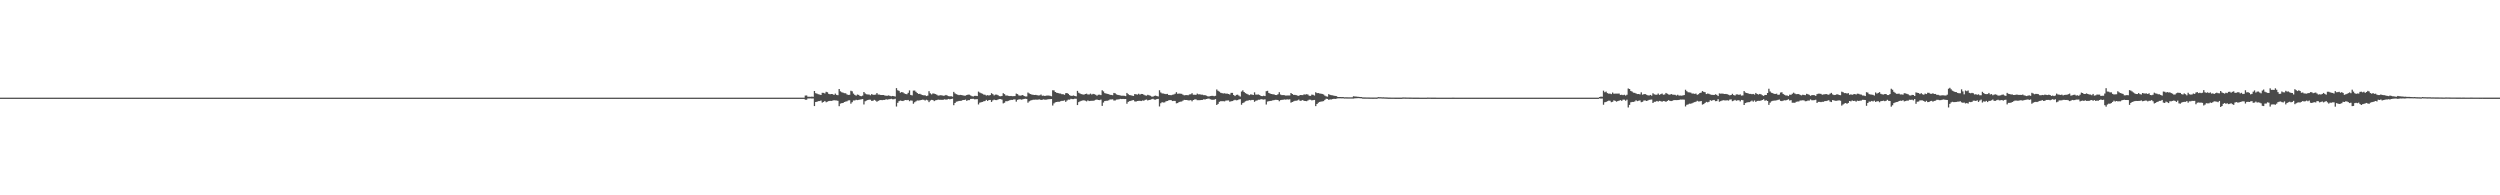 <?xml version="1.0" encoding="UTF-8"?>
<svg xmlns="http://www.w3.org/2000/svg" width="1920" height="150">
  <path d="M0 75.000h1v1.000H0zM1 75.000h1v1.000H1zM2 75.000h1v1.000H2zM3 75.000h1v1.000H3zM4 75.000h1v1.000H4zM5 75.000h1v1.000H5zM6 75.000h1v1.000H6zM7 75.000h1v1.000H7zM8 75.000h1v1.000H8zM9 74.999h1v1.000H9zM10 74.999h1v1.000H10zM11 74.999h1v1.000H11zM12 74.999h1v1.000H12zM13 74.999h1v1.000H13zM14 74.999h1v1.000H14zM15 74.999h1v1.000H15zM16 74.999h1v1.000H16zM17 74.999h1v1.000H17zM18 74.999h1v1.000H18zM19 74.999h1v1.000H19zM20 74.999h1v1.000H20zM21 74.999h1v1.000H21zM22 74.999h1v1.000H22zM23 74.999h1v1.000H23zM24 74.999h1v1.000H24zM25 74.999h1v1.000H25zM26 74.999h1v1.000H26zM27 74.999h1v1.000H27zM28 74.999h1v1.000H28zM29 74.999h1v1.000H29zM30 74.999h1v1.000H30zM31 74.999h1v1.000H31zM32 74.999h1v1.000H32zM33 74.999h1v1.000H33zM34 74.999h1v1.000H34zM35 74.999h1v1.000H35zM36 74.999h1v1.000H36zM37 74.999h1v1.000H37zM38 74.999h1v1.000H38zM39 74.999h1v1.000H39zM40 74.999h1v1.000H40zM41 74.999h1v1.000H41zM42 74.999h1v1.000H42zM43 74.999h1v1.000H43zM44 74.999h1v1.000H44zM45 74.999h1v1.000H45zM46 74.999h1v1.000H46zM47 74.999h1v1.000H47zM48 74.999h1v1.000H48zM49 74.999h1v1.000H49zM50 74.999h1v1.000H50zM51 74.999h1v1.000H51zM52 74.999h1v1.000H52zM53 74.998h1v1.000H53zM54 74.999h1v1.000H54zM55 74.999h1v1.000H55zM56 74.999h1v1.000H56zM57 74.999h1v1.000H57zM58 74.999h1v1.000H58zM59 74.999h1v1.000H59zM60 74.999h1v1.000H60zM61 74.999h1v1.000H61zM62 74.999h1v1.000H62zM63 74.999h1v1.000H63zM64 74.999h1v1.000H64zM65 74.999h1v1.000H65zM66 74.998h1v1.000H66zM67 74.999h1v1.000H67zM68 74.999h1v1.000H68zM69 74.999h1v1.000H69zM70 74.999h1v1.000H70zM71 74.999h1v1.000H71zM72 74.998h1v1.000H72zM73 74.999h1v1.000H73zM74 74.999h1v1.000H74zM75 74.999h1v1.000H75zM76 74.999h1v1.000H76zM77 74.999h1v1.000H77zM78 74.999h1v1.000H78zM79 74.999h1v1.000H79zM80 74.999h1v1.000H80zM81 74.999h1v1.000H81zM82 74.999h1v1.000H82zM83 74.999h1v1.000H83zM84 74.999h1v1.000H84zM85 74.999h1v1.000H85zM86 74.999h1v1.000H86zM87 74.999h1v1.000H87zM88 74.999h1v1.000H88zM89 74.999h1v1.000H89zM90 74.999h1v1.000H90zM91 74.999h1v1.000H91zM92 74.999h1v1.000H92zM93 74.999h1v1.000H93zM94 74.999h1v1.000H94zM95 74.999h1v1.000H95zM96 74.999h1v1.000H96zM97 74.999h1v1.000H97zM98 74.999h1v1.000H98zM99 74.999h1v1.000H99zM100 74.999h1v1.000H100zM101 74.999h1v1.000H101zM102 74.999h1v1.000H102zM103 74.999h1v1.000H103zM104 74.999h1v1.000H104zM105 74.999h1v1.000H105zM106 74.999h1v1.000H106zM107 74.999h1v1.000H107zM108 74.999h1v1.000H108zM109 74.999h1v1.000H109zM110 74.999h1v1.000H110zM111 74.999h1v1.000H111zM112 74.999h1v1.000H112zM113 74.998h1v1.000H113zM114 74.999h1v1.000H114zM115 74.999h1v1.000H115zM116 74.999h1v1.000H116zM117 74.999h1v1.000H117zM118 74.999h1v1.000H118zM119 74.999h1v1.000H119zM120 74.999h1v1.000H120zM121 74.999h1v1.000H121zM122 74.999h1v1.000H122zM123 74.999h1v1.000H123zM124 74.999h1v1.000H124zM125 74.999h1v1.000H125zM126 74.999h1v1.000H126zM127 74.999h1v1.000H127zM128 74.999h1v1.000H128zM129 74.999h1v1.000H129zM130 74.999h1v1.000H130zM131 74.999h1v1.000H131zM132 74.999h1v1.000H132zM133 74.999h1v1.000H133zM134 74.999h1v1.000H134zM135 74.999h1v1.000H135zM136 74.999h1v1.000H136zM137 74.999h1v1.000H137zM138 74.999h1v1.000H138zM139 74.999h1v1.000H139zM140 74.999h1v1.000H140zM141 74.999h1v1.000H141zM142 74.999h1v1.000H142zM143 74.999h1v1.000H143zM144 74.999h1v1.000H144zM145 74.999h1v1.000H145zM146 74.999h1v1.000H146zM147 74.999h1v1.000H147zM148 74.999h1v1.000H148zM149 74.999h1v1.000H149zM150 74.999h1v1.000H150zM151 74.999h1v1.000H151zM152 74.999h1v1.000H152zM153 74.999h1v1.000H153zM154 74.999h1v1.000H154zM155 74.999h1v1.000H155zM156 74.999h1v1.000H156zM157 74.999h1v1.000H157zM158 74.999h1v1.000H158zM159 74.999h1v1.000H159zM160 74.999h1v1.000H160zM161 74.999h1v1.000H161zM162 74.999h1v1.000H162zM163 74.999h1v1.000H163zM164 74.999h1v1.000H164zM165 74.999h1v1.000H165zM166 74.999h1v1.000H166zM167 74.999h1v1.000H167zM168 74.999h1v1.000H168zM169 74.999h1v1.000H169zM170 74.999h1v1.000H170zM171 74.999h1v1.000H171zM172 74.999h1v1.000H172zM173 74.999h1v1.000H173zM174 74.999h1v1.000H174zM175 74.999h1v1.000H175zM176 74.999h1v1.000H176zM177 74.999h1v1.000H177zM178 74.999h1v1.000H178zM179 74.999h1v1.000H179zM180 74.999h1v1.000H180zM181 74.999h1v1.000H181zM182 74.999h1v1.000H182zM183 74.999h1v1.000H183zM184 74.999h1v1.000H184zM185 74.999h1v1.000H185zM186 74.999h1v1.000H186zM187 74.999h1v1.000H187zM188 74.999h1v1.000H188zM189 74.999h1v1.000H189zM190 74.999h1v1.000H190zM191 74.999h1v1.000H191zM192 74.999h1v1.000H192zM193 74.999h1v1.000H193zM194 74.999h1v1.000H194zM195 74.999h1v1.000H195zM196 74.999h1v1.000H196zM197 74.999h1v1.000H197zM198 74.999h1v1.000H198zM199 74.999h1v1.000H199zM200 74.999h1v1.000H200zM201 74.999h1v1.000H201zM202 74.999h1v1.000H202zM203 74.999h1v1.000H203zM204 74.998h1v1.000H204zM205 74.999h1v1.000H205zM206 74.999h1v1.000H206zM207 74.999h1v1.000H207zM208 74.999h1v1.000H208zM209 74.999h1v1.000H209zM210 74.999h1v1.000H210zM211 74.999h1v1.000H211zM212 74.999h1v1.000H212zM213 74.999h1v1.000H213zM214 74.999h1v1.000H214zM215 74.999h1v1.000H215zM216 74.999h1v1.000H216zM217 74.999h1v1.000H217zM218 74.999h1v1.000H218zM219 74.999h1v1.000H219zM220 74.999h1v1.000H220zM221 74.999h1v1.000H221zM222 74.999h1v1.000H222zM223 74.999h1v1.000H223zM224 74.999h1v1.000H224zM225 74.999h1v1.000H225zM226 74.999h1v1.000H226zM227 74.999h1v1.000H227zM228 74.999h1v1.000H228zM229 74.999h1v1.000H229zM230 74.999h1v1.000H230zM231 74.999h1v1.000H231zM232 74.999h1v1.000H232zM233 74.999h1v1.000H233zM234 74.999h1v1.000H234zM235 74.999h1v1.000H235zM236 74.999h1v1.000H236zM237 74.999h1v1.000H237zM238 74.999h1v1.000H238zM239 74.999h1v1.000H239zM240 74.999h1v1.000H240zM241 74.999h1v1.000H241zM242 74.998h1v1.000H242zM243 74.999h1v1.000H243zM244 74.999h1v1.000H244zM245 74.999h1v1.000H245zM246 74.999h1v1.000H246zM247 74.999h1v1.000H247zM248 74.999h1v1.000H248zM249 74.999h1v1.000H249zM250 74.999h1v1.000H250zM251 74.999h1v1.000H251zM252 74.999h1v1.000H252zM253 74.999h1v1.000H253zM254 74.999h1v1.000H254zM255 74.999h1v1.000H255zM256 74.999h1v1.000H256zM257 74.999h1v1.000H257zM258 74.999h1v1.000H258zM259 74.998h1v1.000H259zM260 74.999h1v1.000H260zM261 74.999h1v1.000H261zM262 74.999h1v1.000H262zM263 74.999h1v1.000H263zM264 74.999h1v1.000H264zM265 74.999h1v1.000H265zM266 74.999h1v1.000H266zM267 74.999h1v1.000H267zM268 74.999h1v1.000H268zM269 74.999h1v1.000H269zM270 74.999h1v1.000H270zM271 74.998h1v1.000H271zM272 74.998h1v1.000H272zM273 74.999h1v1.000H273zM274 74.999h1v1.000H274zM275 74.999h1v1.000H275zM276 74.999h1v1.000H276zM277 74.999h1v1.000H277zM278 74.999h1v1.000H278zM279 74.999h1v1.000H279zM280 74.999h1v1.000H280zM281 74.999h1v1.000H281zM282 74.999h1v1.000H282zM283 74.999h1v1.000H283zM284 74.999h1v1.000H284zM285 74.999h1v1.000H285zM286 74.999h1v1.000H286zM287 74.999h1v1.000H287zM288 74.999h1v1.000H288zM289 74.999h1v1.000H289zM290 74.999h1v1.000H290zM291 74.999h1v1.000H291zM292 74.999h1v1.000H292zM293 74.999h1v1.000H293zM294 74.999h1v1.000H294zM295 74.999h1v1.000H295zM296 74.999h1v1.000H296zM297 74.999h1v1.000H297zM298 74.998h1v1.000H298zM299 74.999h1v1.000H299zM300 74.999h1v1.000H300zM301 74.999h1v1.000H301zM302 74.999h1v1.000H302zM303 74.999h1v1.000H303zM304 74.999h1v1.000H304zM305 74.999h1v1.000H305zM306 74.999h1v1.000H306zM307 74.999h1v1.000H307zM308 74.999h1v1.000H308zM309 74.999h1v1.000H309zM310 74.999h1v1.000H310zM311 74.999h1v1.000H311zM312 74.999h1v1.000H312zM313 74.999h1v1.000H313zM314 74.999h1v1.000H314zM315 74.999h1v1.000H315zM316 74.999h1v1.000H316zM317 74.999h1v1.000H317zM318 74.999h1v1.000H318zM319 74.999h1v1.000H319zM320 74.999h1v1.000H320zM321 74.999h1v1.000H321zM322 74.999h1v1.000H322zM323 74.999h1v1.000H323zM324 74.999h1v1.000H324zM325 74.999h1v1.000H325zM326 74.999h1v1.000H326zM327 74.999h1v1.000H327zM328 74.999h1v1.000H328zM329 74.999h1v1.000H329zM330 74.999h1v1.000H330zM331 74.999h1v1.000H331zM332 74.999h1v1.000H332zM333 74.999h1v1.000H333zM334 74.999h1v1.000H334zM335 74.999h1v1.000H335zM336 74.999h1v1.000H336zM337 74.999h1v1.000H337zM338 74.999h1v1.000H338zM339 74.999h1v1.000H339zM340 74.999h1v1.000H340zM341 74.999h1v1.000H341zM342 74.999h1v1.000H342zM343 74.999h1v1.000H343zM344 74.999h1v1.000H344zM345 74.999h1v1.000H345zM346 74.999h1v1.000H346zM347 74.999h1v1.000H347zM348 74.999h1v1.000H348zM349 74.999h1v1.000H349zM350 74.999h1v1.000H350zM351 74.999h1v1.000H351zM352 74.999h1v1.000H352zM353 74.999h1v1.000H353zM354 74.999h1v1.000H354zM355 74.999h1v1.000H355zM356 74.999h1v1.000H356zM357 74.999h1v1.000H357zM358 74.999h1v1.000H358zM359 74.999h1v1.000H359zM360 74.999h1v1.000H360zM361 74.999h1v1.000H361zM362 74.999h1v1.000H362zM363 74.999h1v1.000H363zM364 74.999h1v1.000H364zM365 74.999h1v1.000H365zM366 74.999h1v1.000H366zM367 74.999h1v1.000H367zM368 74.999h1v1.000H368zM369 74.999h1v1.000H369zM370 74.999h1v1.000H370zM371 74.999h1v1.000H371zM372 74.999h1v1.000H372zM373 74.999h1v1.000H373zM374 74.999h1v1.000H374zM375 74.999h1v1.000H375zM376 74.998h1v1.000H376zM377 74.999h1v1.000H377zM378 74.999h1v1.000H378zM379 74.998h1v1.000H379zM380 74.999h1v1.000H380zM381 74.999h1v1.000H381zM382 74.999h1v1.000H382zM383 74.999h1v1.000H383zM384 74.999h1v1.000H384zM385 74.999h1v1.000H385zM386 74.999h1v1.000H386zM387 74.999h1v1.000H387zM388 74.999h1v1.000H388zM389 74.999h1v1.000H389zM390 74.999h1v1.000H390zM391 74.999h1v1.000H391zM392 74.999h1v1.000H392zM393 74.999h1v1.000H393zM394 74.999h1v1.000H394zM395 74.999h1v1.000H395zM396 74.999h1v1.000H396zM397 74.999h1v1.000H397zM398 74.999h1v1.000H398zM399 74.999h1v1.000H399zM400 74.999h1v1.000H400zM401 74.999h1v1.000H401zM402 74.999h1v1.000H402zM403 74.999h1v1.000H403zM404 74.999h1v1.000H404zM405 74.999h1v1.000H405zM406 74.999h1v1.000H406zM407 74.999h1v1.000H407zM408 74.999h1v1.000H408zM409 74.999h1v1.000H409zM410 74.999h1v1.000H410zM411 74.999h1v1.000H411zM412 74.999h1v1.000H412zM413 74.999h1v1.000H413zM414 74.999h1v1.000H414zM415 74.999h1v1.000H415zM416 74.999h1v1.000H416zM417 74.999h1v1.000H417zM418 74.999h1v1.000H418zM419 74.999h1v1.000H419zM420 74.999h1v1.000H420zM421 74.999h1v1.000H421zM422 74.999h1v1.000H422zM423 74.999h1v1.000H423zM424 74.999h1v1.000H424zM425 74.999h1v1.000H425zM426 74.999h1v1.000H426zM427 74.999h1v1.000H427zM428 74.999h1v1.000H428zM429 74.998h1v1.000H429zM430 74.999h1v1.000H430zM431 74.999h1v1.000H431zM432 74.999h1v1.000H432zM433 74.999h1v1.000H433zM434 74.999h1v1.000H434zM435 74.999h1v1.000H435zM436 74.999h1v1.000H436zM437 74.999h1v1.000H437zM438 74.999h1v1.000H438zM439 74.999h1v1.000H439zM440 74.999h1v1.000H440zM441 74.999h1v1.000H441zM442 74.999h1v1.000H442zM443 74.999h1v1.000H443zM444 74.999h1v1.000H444zM445 74.999h1v1.000H445zM446 74.999h1v1.000H446zM447 74.999h1v1.000H447zM448 74.999h1v1.000H448zM449 74.999h1v1.000H449zM450 74.999h1v1.000H450zM451 74.999h1v1.000H451zM452 74.999h1v1.000H452zM453 74.999h1v1.000H453zM454 74.999h1v1.000H454zM455 74.999h1v1.000H455zM456 74.999h1v1.000H456zM457 74.999h1v1.000H457zM458 74.999h1v1.000H458zM459 74.999h1v1.000H459zM460 74.999h1v1.000H460zM461 74.999h1v1.000H461zM462 74.999h1v1.000H462zM463 74.999h1v1.000H463zM464 74.999h1v1.000H464zM465 74.999h1v1.000H465zM466 74.999h1v1.000H466zM467 74.999h1v1.000H467zM468 74.999h1v1.000H468zM469 74.999h1v1.000H469zM470 74.999h1v1.000H470zM471 74.999h1v1.000H471zM472 74.999h1v1.000H472zM473 74.999h1v1.000H473zM474 74.999h1v1.000H474zM475 74.999h1v1.000H475zM476 74.999h1v1.000H476zM477 74.999h1v1.000H477zM478 74.999h1v1.000H478zM479 74.999h1v1.000H479zM480 74.999h1v1.000H480zM481 74.999h1v1.000H481zM482 74.999h1v1.000H482zM483 74.999h1v1.000H483zM484 74.998h1v1.000H484zM485 74.999h1v1.000H485zM486 74.999h1v1.000H486zM487 74.999h1v1.000H487zM488 74.999h1v1.000H488zM489 74.999h1v1.000H489zM490 74.999h1v1.000H490zM491 74.999h1v1.000H491zM492 74.999h1v1.000H492zM493 74.999h1v1.000H493zM494 74.999h1v1.000H494zM495 74.999h1v1.000H495zM496 74.999h1v1.000H496zM497 74.999h1v1.000H497zM498 74.999h1v1.000H498zM499 74.999h1v1.000H499zM500 74.999h1v1.000H500zM501 74.999h1v1.000H501zM502 74.999h1v1.000H502zM503 74.999h1v1.000H503zM504 74.999h1v1.000H504zM505 74.999h1v1.000H505zM506 74.999h1v1.000H506zM507 74.999h1v1.000H507zM508 74.999h1v1.000H508zM509 74.999h1v1.000H509zM510 74.999h1v1.000H510zM511 74.999h1v1.000H511zM512 74.999h1v1.000H512zM513 74.999h1v1.000H513zM514 74.999h1v1.000H514zM515 74.999h1v1.000H515zM516 74.999h1v1.000H516zM517 74.999h1v1.000H517zM518 74.998h1v1.000H518zM519 74.999h1v1.000H519zM520 74.999h1v1.000H520zM521 74.999h1v1.000H521zM522 74.999h1v1.000H522zM523 74.999h1v1.000H523zM524 74.999h1v1.000H524zM525 74.999h1v1.000H525zM526 74.999h1v1.000H526zM527 74.999h1v1.000H527zM528 74.999h1v1.000H528zM529 74.999h1v1.000H529zM530 74.999h1v1.000H530zM531 74.999h1v1.000H531zM532 74.999h1v1.000H532zM533 74.999h1v1.000H533zM534 74.999h1v1.000H534zM535 74.999h1v1.000H535zM536 74.999h1v1.000H536zM537 74.999h1v1.000H537zM538 74.999h1v1.000H538zM539 74.999h1v1.000H539zM540 74.999h1v1.000H540zM541 74.999h1v1.000H541zM542 74.999h1v1.000H542zM543 74.999h1v1.000H543zM544 74.999h1v1.000H544zM545 74.999h1v1.000H545zM546 74.999h1v1.000H546zM547 74.999h1v1.000H547zM548 74.999h1v1.000H548zM549 74.999h1v1.000H549zM550 74.999h1v1.000H550zM551 74.999h1v1.000H551zM552 74.999h1v1.000H552zM553 74.999h1v1.000H553zM554 74.999h1v1.000H554zM555 74.999h1v1.000H555zM556 74.999h1v1.000H556zM557 74.999h1v1.000H557zM558 74.999h1v1.000H558zM559 74.999h1v1.000H559zM560 74.999h1v1.000H560zM561 74.999h1v1.000H561zM562 74.999h1v1.000H562zM563 74.999h1v1.000H563zM564 74.999h1v1.000H564zM565 74.999h1v1.000H565zM566 74.999h1v1.000H566zM567 74.999h1v1.000H567zM568 74.999h1v1.000H568zM569 74.999h1v1.000H569zM570 74.999h1v1.000H570zM571 74.999h1v1.000H571zM572 74.998h1v1.000H572zM573 74.999h1v1.000H573zM574 74.999h1v1.000H574zM575 74.999h1v1.000H575zM576 74.999h1v1.000H576zM577 74.999h1v1.000H577zM578 74.999h1v1.000H578zM579 74.999h1v1.000H579zM580 74.999h1v1.000H580zM581 74.999h1v1.000H581zM582 74.999h1v1.000H582zM583 74.999h1v1.000H583zM584 74.999h1v1.000H584zM585 74.999h1v1.000H585zM586 74.999h1v1.000H586zM587 74.999h1v1.000H587zM588 74.999h1v1.000H588zM589 74.999h1v1.000H589zM590 74.999h1v1.000H590zM591 74.999h1v1.000H591zM592 74.999h1v1.000H592zM593 74.999h1v1.000H593zM594 74.999h1v1.000H594zM595 74.999h1v1.000H595zM596 74.999h1v1.000H596zM597 74.999h1v1.000H597zM598 74.999h1v1.000H598zM599 74.999h1v1.000H599zM600 74.999h1v1.000H600zM601 74.999h1v1.000H601zM602 74.999h1v1.000H602zM603 74.999h1v1.000H603zM604 74.999h1v1.000H604zM605 74.999h1v1.000H605zM606 74.999h1v1.000H606zM607 74.999h1v1.000H607zM608 74.999h1v1.000H608zM609 74.999h1v1.000H609zM610 74.999h1v1.000H610zM611 74.999h1v1.000H611zM612 74.999h1v1.000H612zM613 74.999h1v1.000H613zM614 74.999h1v1.000H614zM615 74.999h1v1.000H615zM616 74.999h1v1.000H616zM617 74.999h1v1.000H617zM618 73.371h1v3.241H618zM619 73.316h1v3.304H619zM620 74.281h1v1.316H620zM621 74.311h1v1.298H621zM622 74.336h1v1.249H622zM623 74.210h1v1.485H623zM624 74.331h1v1.279H624zM625 69.899h1v11.535H625zM626 71.583h1v6.762H626zM627 71.952h1v6.169H627zM628 72.418h1v5.272H628zM629 72.600h1v5.015H629zM630 72.966h1v4.228H630zM631 71.262h1v7.531H631zM632 71.307h1v6.953H632zM633 71.787h1v5.745H633zM634 70.489h1v8.042H634zM635 70.860h1v7.229H635zM636 72.076h1v5.547H636zM637 72.421h1v5.053H637zM638 72.182h1v5.315H638zM639 72.310h1v4.963H639zM640 72.931h1v4.001H640zM641 71.862h1v5.235H641zM642 72.872h1v4.306H642zM643 73.090h1v4.333H643zM644 68.357h1v13.187H644zM645 70.142h1v9.427H645zM646 70.836h1v8.373H646zM647 71.148h1v7.937H647zM648 71.567h1v6.777H648zM649 71.643h1v6.383H649zM650 72.510h1v5.281H650zM651 72.894h1v4.210H651zM652 72.817h1v4.190H652zM653 69.696h1v9.938H653zM654 70.144h1v8.322H654zM655 71.892h1v5.251H655zM656 72.851h1v4.303H656zM657 73.474h1v3.172H657zM658 72.627h1v4.268H658zM659 72.867h1v3.829H659zM660 73.688h1v2.807H660zM661 73.875h1v2.436H661zM662 73.437h1v2.631H662zM663 70.641h1v9.581H663zM664 71.756h1v6.015H664zM665 72.377h1v4.902H665zM666 72.572h1v4.251H666zM667 72.588h1v3.967H667zM668 73.147h1v3.433H668zM669 72.241h1v5.291H669zM670 72.783h1v4.577H670zM671 72.828h1v3.885H671zM672 72.639h1v4.646H672zM673 71.461h1v6.659H673zM674 72.582h1v4.867H674zM675 72.641h1v4.382H675zM676 72.946h1v3.874H676zM677 72.941h1v4.030H677zM678 72.974h1v3.750H678zM679 73.308h1v3.425H679zM680 73.549h1v2.712H680zM681 73.535h1v2.961H681zM682 73.278h1v3.005H682zM683 73.607h1v2.519H683zM684 73.948h1v1.906H684zM685 73.697h1v2.544H685zM686 73.854h1v2.392H686zM687 74.156h1v1.668H687zM688 67.698h1v14.143H688zM689 69.314h1v9.618H689zM690 69.787h1v7.896H690zM691 71.154h1v6.038H691zM692 70.724h1v6.732H692zM693 70.959h1v6.679H693zM694 71.750h1v5.347H694zM695 72.132h1v4.684H695zM696 72.399h1v4.579H696zM697 71.289h1v5.475H697zM698 69.441h1v8.287H698zM699 72.900h1v4.203H699zM700 73.289h1v4.017H700zM701 69.604h1v10.046H701zM702 69.514h1v9.026H702zM703 70.479h1v7.362H703zM704 71.497h1v5.665H704zM705 72.156h1v5.065H705zM706 72.044h1v5.027H706zM707 72.588h1v4.237H707zM708 72.988h1v3.548H708zM709 73.197h1v3.460H709zM710 73.166h1v4.034H710zM711 73.799h1v2.782H711zM712 73.437h1v3.613H712zM713 70.042h1v8.381H713zM714 71.697h1v5.515H714zM715 72.519h1v4.184H715zM716 71.710h1v5.131H716zM717 71.950h1v5.716H717zM718 72.257h1v4.787H718zM719 72.773h1v4.066H719zM720 73.437h1v3.059H720zM721 73.264h1v3.360H721zM722 73.090h1v3.545H722zM723 73.260h1v3.427H723zM724 73.505h1v3.079H724zM725 73.406h1v2.864H725zM726 72.933h1v3.602H726zM727 73.347h1v3.029H727zM728 73.841h1v2.122H728zM729 74.005h1v2.258H729zM730 73.859h1v2.178H730zM731 74.219h1v1.547H731zM732 70.568h1v10.220H732zM733 71.723h1v7.399H733zM734 72.354h1v5.718H734zM735 72.683h1v5.186H735zM736 73.038h1v4.494H736zM737 72.861h1v4.613H737zM738 72.988h1v4.352H738zM739 73.225h1v3.569H739zM740 73.482h1v3.309H740zM741 73.459h1v3.034H741zM742 72.940h1v4.529H742zM743 72.657h1v4.228H743zM744 72.701h1v4.179H744zM745 73.326h1v2.630H745zM746 73.895h1v2.034H746zM747 74.074h1v1.822H747zM748 73.609h1v2.691H748zM749 73.551h1v2.707H749zM750 73.767h1v2.344H750zM751 70.341h1v9.901H751zM752 71.072h1v7.753H752zM753 71.582h1v6.981H753zM754 71.966h1v6.294H754zM755 72.578h1v5.261H755zM756 72.742h1v4.876H756zM757 73.377h1v3.328H757zM758 73.068h1v4.449H758zM759 73.370h1v3.501H759zM760 73.022h1v3.735H760zM761 71.589h1v6.700H761zM762 72.306h1v4.796H762zM763 73.242h1v3.305H763zM764 72.638h1v4.222H764zM765 72.674h1v4.215H765zM766 73.109h1v3.320H766zM767 73.811h1v2.261H767zM768 73.921h1v2.168H768zM769 73.667h1v2.802H769zM770 71.599h1v7.824H770zM771 72.282h1v6.610H771zM772 73.350h1v4.384H772zM773 73.293h1v4.462H773zM774 73.635h1v3.801H774zM775 73.765h1v3.219H775zM776 73.680h1v3.023H776zM777 73.883h1v2.882H777zM778 73.842h1v2.572H778zM779 73.796h1v2.562H779zM780 71.908h1v6.173H780zM781 72.282h1v4.414H781zM782 73.250h1v3.100H782zM783 73.489h1v2.766H783zM784 73.246h1v3.297H784zM785 72.984h1v3.290H785zM786 73.726h1v2.254H786zM787 74.109h1v1.723H787zM788 74.064h1v1.919H788zM789 71.048h1v7.784H789zM790 71.776h1v6.072H790zM791 72.257h1v4.967H791zM792 72.659h1v4.241H792zM793 72.804h1v3.807H793zM794 72.957h1v3.632H794zM795 72.843h1v3.647H795zM796 73.119h1v3.477H796zM797 73.310h1v3.142H797zM798 73.219h1v3.120H798zM799 72.605h1v4.193H799zM800 73.514h1v3.096H800zM801 73.398h1v2.915H801zM802 73.730h1v2.888H802zM803 73.399h1v3.146H803zM804 73.387h1v2.972H804zM805 73.356h1v2.816H805zM806 73.553h1v2.585H806zM807 73.951h1v2.091H807zM808 69.303h1v11.735H808zM809 69.402h1v10.029H809zM810 70.669h1v7.945H810zM811 71.245h1v7.077H811zM812 71.422h1v6.728H812zM813 71.763h1v6.418H813zM814 71.810h1v5.943H814zM815 72.359h1v5.083H815zM816 72.348h1v5.093H816zM817 72.792h1v4.247H817zM818 71.584h1v6.641H818zM819 71.418h1v5.790H819zM820 72.105h1v4.393H820zM821 73.051h1v3.484H821zM822 73.606h1v2.270H822zM823 73.572h1v2.547H823zM824 73.294h1v2.842H824zM825 73.707h1v2.046H825zM826 73.981h1v1.873H826zM827 69.803h1v10.890H827zM828 71.207h1v7.217H828zM829 71.848h1v5.988H829zM830 72.304h1v5.121H830zM831 72.515h1v4.623H831zM832 72.684h1v4.298H832zM833 72.169h1v5.202H833zM834 71.962h1v5.923H834zM835 72.536h1v4.585H835zM836 72.524h1v5.097H836zM837 71.874h1v5.584H837zM838 72.578h1v4.840H838zM839 72.065h1v5.324H839zM840 72.364h1v4.774H840zM841 72.755h1v3.876H841zM842 73.450h1v2.997H842zM843 72.772h1v4.026H843zM844 72.710h1v4.192H844zM845 73.084h1v3.403H845zM846 69.317h1v11.967H846zM847 70.179h1v8.544H847zM848 71.540h1v6.053H848zM849 71.821h1v5.605H849zM850 72.093h1v5.255H850zM851 72.281h1v4.761H851zM852 72.795h1v3.579H852zM853 72.892h1v3.477H853zM854 73.131h1v3.144H854zM855 71.373h1v5.839H855zM856 71.673h1v5.492H856zM857 72.497h1v3.996H857zM858 72.930h1v3.449H858zM859 73.053h1v3.184H859zM860 73.342h1v2.610H860zM861 73.514h1v2.562H861zM862 73.450h1v2.549H862zM863 73.583h1v2.497H863zM864 73.818h1v2.193H864zM865 71.382h1v8.275H865zM866 72.340h1v5.913H866zM867 73.034h1v4.639H867zM868 73.140h1v4.322H868zM869 73.476h1v3.603H869zM870 73.680h1v3.147H870zM871 72.220h1v5.661H871zM872 72.420h1v5.591H872zM873 72.649h1v4.927H873zM874 72.002h1v5.447H874zM875 72.675h1v4.748H875zM876 72.164h1v5.435H876zM877 72.173h1v4.969H877zM878 72.770h1v4.581H878zM879 73.267h1v3.445H879zM880 73.487h1v2.942H880zM881 72.827h1v4.323H881zM882 73.184h1v3.610H882zM883 73.530h1v3.070H883zM884 74.161h1v2.098H884zM885 74.254h1v1.634H885zM886 73.612h1v2.890H886zM887 73.446h1v3.118H887zM888 73.787h1v2.303H888zM889 74.097h1v1.842H889zM890 69.328h1v12.438H890zM891 70.993h1v8.304H891zM892 71.714h1v6.787H892zM893 71.821h1v6.910H893zM894 72.067h1v6.563H894zM895 72.318h1v5.519H895zM896 72.066h1v5.486H896zM897 72.908h1v4.210H897zM898 73.018h1v3.814H898zM899 73.118h1v3.829H899zM900 72.748h1v4.850H900zM901 72.564h1v4.899H901zM902 72.007h1v5.524H902zM903 70.821h1v8.556H903zM904 72.022h1v7.142H904zM905 71.813h1v6.597H905zM906 71.945h1v6.116H906zM907 72.032h1v5.928H907zM908 72.697h1v4.600H908zM909 73.231h1v3.446H909zM910 73.075h1v3.726H910zM911 72.995h1v3.813H911zM912 73.181h1v3.922H912zM913 72.561h1v4.544H913zM914 72.389h1v4.536H914zM915 71.588h1v6.254H915zM916 72.732h1v4.085H916zM917 72.735h1v3.631H917zM918 72.883h1v3.416H918zM919 71.896h1v5.062H919zM920 72.431h1v4.518H920zM921 72.389h1v4.553H921zM922 72.704h1v4.094H922zM923 72.713h1v4.017H923zM924 73.108h1v3.132H924zM925 73.041h1v3.376H925zM926 73.491h1v2.561H926zM927 73.920h1v1.912H927zM928 74.060h1v1.589H928zM929 73.785h1v2.461H929zM930 73.645h1v2.896H930zM931 73.566h1v3.065H931zM932 73.859h1v2.682H932zM933 73.599h1v2.511H933zM934 68.714h1v11.929H934zM935 69.729h1v10.022H935zM936 70.408h1v7.784H936zM937 71.229h1v6.513H937zM938 71.530h1v6.177H938zM939 71.771h1v5.956H939zM940 71.622h1v6.256H940zM941 71.919h1v5.361H941zM942 71.890h1v5.278H942zM943 72.170h1v4.930H943zM944 72.596h1v5.515H944zM945 71.302h1v6.490H945zM946 71.303h1v6.334H946zM947 72.965h1v4.119H947zM948 73.783h1v2.843H948zM949 72.833h1v4.240H949zM950 72.728h1v4.149H950zM951 73.399h1v2.996H951zM952 74.122h1v2.051H952zM953 70.283h1v10.162H953zM954 69.373h1v9.785H954zM955 70.669h1v7.970H955zM956 71.523h1v6.278H956zM957 72.047h1v5.296H957zM958 72.481h1v4.790H958zM959 73.085h1v3.779H959zM960 72.521h1v4.523H960zM961 72.588h1v4.151H961zM962 72.964h1v3.779H962zM963 70.905h1v7.268H963zM964 72.658h1v4.712H964zM965 72.673h1v4.423H965zM966 72.562h1v4.041H966zM967 72.997h1v3.615H967zM968 73.717h1v2.394H968zM969 73.845h1v2.487H969zM970 73.543h1v2.955H970zM971 73.777h1v2.522H971zM972 70.054h1v10.239H972zM973 69.759h1v8.222H973zM974 71.359h1v6.385H974zM975 71.902h1v5.629H975zM976 72.189h1v5.209H976zM977 72.386h1v4.659H977zM978 72.519h1v4.406H978zM979 72.972h1v3.694H979zM980 72.990h1v3.724H980zM981 72.409h1v4.414H981zM982 70.788h1v7.008H982zM983 72.583h1v4.334H983zM984 73.050h1v3.646H984zM985 73.032h1v3.571H985zM986 73.125h1v3.255H986zM987 73.431h1v3.134H987zM988 73.292h1v2.973H988zM989 73.336h1v3.088H989zM990 73.322h1v2.952H990zM991 71.444h1v7.398H991zM992 72.206h1v6.152H992zM993 72.850h1v5.042H993zM994 72.879h1v4.525H994zM995 73.066h1v4.322H995zM996 73.438h1v3.657H996zM997 73.639h1v2.850H997zM998 72.974h1v4.479H998zM999 73.014h1v4.242H999zM1000 73.050h1v3.826H1000zM1001 72.508h1v4.957H1001zM1002 72.586h1v4.982H1002zM1003 72.332h1v5.374H1003zM1004 72.623h1v4.546H1004zM1005 73.515h1v3.012H1005zM1006 73.631h1v2.989H1006zM1007 72.643h1v4.455H1007zM1008 72.811h1v4.108H1008zM1009 73.365h1v3.409H1009zM1010 70.851h1v10.664H1010zM1011 71.516h1v8.378H1011zM1012 71.491h1v7.342H1012zM1013 71.766h1v6.508H1013zM1014 71.923h1v6.097H1014zM1015 72.121h1v5.730H1015zM1016 72.552h1v5.115H1016zM1017 73.415h1v3.273H1017zM1018 73.969h1v1.854H1018zM1019 74.258h1v1.714H1019zM1020 72.297h1v4.398H1020zM1021 72.866h1v3.497H1021zM1022 73.101h1v3.290H1022zM1023 73.223h1v2.876H1023zM1024 73.539h1v2.354H1024zM1025 73.702h1v2.266H1025zM1026 73.809h1v1.951H1026zM1027 74.487h1v1.013H1027zM1028 74.517h1v1.000H1028zM1029 74.508h1v1.000H1029zM1030 74.559h1v1.000H1030zM1031 74.507h1v1.000H1031zM1032 74.740h1v1.000H1032zM1033 74.697h1v1.000H1033zM1034 74.708h1v1.000H1034zM1035 74.749h1v1.000H1035zM1036 74.743h1v1.000H1036zM1037 74.740h1v1.000H1037zM1038 74.720h1v1.000H1038zM1039 73.912h1v1.806H1039zM1040 74.078h1v1.429H1040zM1041 74.151h1v1.300H1041zM1042 74.277h1v1.137H1042zM1043 74.345h1v1.000H1043zM1044 74.489h1v1.000H1044zM1045 74.502h1v1.000H1045zM1046 74.770h1v1.000H1046zM1047 74.807h1v1.000H1047zM1048 74.810h1v1.000H1048zM1049 74.832h1v1.000H1049zM1050 74.829h1v1.000H1050zM1051 74.857h1v1.000H1051zM1052 74.887h1v1.000H1052zM1053 74.887h1v1.000H1053zM1054 74.907h1v1.000H1054zM1055 74.903h1v1.000H1055zM1056 74.899h1v1.000H1056zM1057 74.910h1v1.000H1057zM1058 74.548h1v1.000H1058zM1059 74.629h1v1.000H1059zM1060 74.641h1v1.000H1060zM1061 74.743h1v1.000H1061zM1062 74.721h1v1.000H1062zM1063 74.799h1v1.000H1063zM1064 74.808h1v1.000H1064zM1065 74.860h1v1.000H1065zM1066 74.922h1v1.000H1066zM1067 74.930h1v1.000H1067zM1068 74.939h1v1.000H1068zM1069 74.937h1v1.000H1069zM1070 74.949h1v1.000H1070zM1071 74.960h1v1.000H1071zM1072 74.959h1v1.000H1072zM1073 74.968h1v1.000H1073zM1074 74.965h1v1.000H1074zM1075 74.964h1v1.000H1075zM1076 74.968h1v1.000H1076zM1077 74.818h1v1.000H1077zM1078 74.835h1v1.000H1078zM1079 74.865h1v1.000H1079zM1080 74.900h1v1.000H1080zM1081 74.898h1v1.000H1081zM1082 74.923h1v1.000H1082zM1083 74.929h1v1.000H1083zM1084 74.949h1v1.000H1084zM1085 74.970h1v1.000H1085zM1086 74.971h1v1.000H1086zM1087 74.979h1v1.000H1087zM1088 74.976h1v1.000H1088zM1089 74.980h1v1.000H1089zM1090 74.985h1v1.000H1090zM1091 74.984h1v1.000H1091zM1092 74.987h1v1.000H1092zM1093 74.987h1v1.000H1093zM1094 74.987h1v1.000H1094zM1095 74.988h1v1.000H1095zM1096 74.925h1v1.000H1096zM1097 74.950h1v1.000H1097zM1098 74.954h1v1.000H1098zM1099 74.964h1v1.000H1099zM1100 74.966h1v1.000H1100zM1101 74.971h1v1.000H1101zM1102 74.975h1v1.000H1102zM1103 74.989h1v1.000H1103zM1104 74.987h1v1.000H1104zM1105 74.988h1v1.000H1105zM1106 74.992h1v1.000H1106zM1107 74.990h1v1.000H1107zM1108 74.994h1v1.000H1108zM1109 74.994h1v1.000H1109zM1110 74.994h1v1.000H1110zM1111 74.994h1v1.000H1111zM1112 74.994h1v1.000H1112zM1113 74.994h1v1.000H1113zM1114 74.993h1v1.000H1114zM1115 74.971h1v1.000H1115zM1116 74.982h1v1.000H1116zM1117 74.984h1v1.000H1117zM1118 74.987h1v1.000H1118zM1119 74.990h1v1.000H1119zM1120 74.989h1v1.000H1120zM1121 74.991h1v1.000H1121zM1122 74.995h1v1.000H1122zM1123 74.994h1v1.000H1123zM1124 74.996h1v1.000H1124zM1125 74.996h1v1.000H1125zM1126 74.996h1v1.000H1126zM1127 74.996h1v1.000H1127zM1128 74.997h1v1.000H1128zM1129 74.997h1v1.000H1129zM1130 74.997h1v1.000H1130zM1131 74.997h1v1.000H1131zM1132 74.997h1v1.000H1132zM1133 74.989h1v1.000H1133zM1134 74.991h1v1.000H1134zM1135 74.994h1v1.000H1135zM1136 74.995h1v1.000H1136zM1137 74.995h1v1.000H1137zM1138 74.996h1v1.000H1138zM1139 74.996h1v1.000H1139zM1140 74.996h1v1.000H1140zM1141 74.998h1v1.000H1141zM1142 74.997h1v1.000H1142zM1143 74.998h1v1.000H1143zM1144 74.998h1v1.000H1144zM1145 74.998h1v1.000H1145zM1146 74.998h1v1.000H1146zM1147 74.998h1v1.000H1147zM1148 74.998h1v1.000H1148zM1149 74.998h1v1.000H1149zM1150 74.998h1v1.000H1150zM1151 74.998h1v1.000H1151zM1152 74.996h1v1.000H1152zM1153 74.996h1v1.000H1153zM1154 74.997h1v1.000H1154zM1155 74.998h1v1.000H1155zM1156 74.998h1v1.000H1156zM1157 74.998h1v1.000H1157zM1158 74.998h1v1.000H1158zM1159 74.998h1v1.000H1159zM1160 74.998h1v1.000H1160zM1161 74.998h1v1.000H1161zM1162 74.999h1v1.000H1162zM1163 74.999h1v1.000H1163zM1164 74.999h1v1.000H1164zM1165 74.999h1v1.000H1165zM1166 74.998h1v1.000H1166zM1167 74.999h1v1.000H1167zM1168 74.999h1v1.000H1168zM1169 74.999h1v1.000H1169zM1170 74.999h1v1.000H1170zM1171 74.999h1v1.000H1171zM1172 74.998h1v1.000H1172zM1173 74.998h1v1.000H1173zM1174 74.998h1v1.000H1174zM1175 74.998h1v1.000H1175zM1176 74.999h1v1.000H1176zM1177 74.999h1v1.000H1177zM1178 74.998h1v1.000H1178zM1179 74.999h1v1.000H1179zM1180 74.999h1v1.000H1180zM1181 74.999h1v1.000H1181zM1182 74.999h1v1.000H1182zM1183 74.999h1v1.000H1183zM1184 74.999h1v1.000H1184zM1185 74.999h1v1.000H1185zM1186 74.998h1v1.000H1186zM1187 74.999h1v1.000H1187zM1188 74.999h1v1.000H1188zM1189 74.999h1v1.000H1189zM1190 74.999h1v1.000H1190zM1191 74.999h1v1.000H1191zM1192 74.998h1v1.000H1192zM1193 74.999h1v1.000H1193zM1194 74.999h1v1.000H1194zM1195 74.999h1v1.000H1195zM1196 74.999h1v1.000H1196zM1197 74.999h1v1.000H1197zM1198 74.999h1v1.000H1198zM1199 74.999h1v1.000H1199zM1200 74.999h1v1.000H1200zM1201 74.999h1v1.000H1201zM1202 74.999h1v1.000H1202zM1203 74.999h1v1.000H1203zM1204 74.999h1v1.000H1204zM1205 74.999h1v1.000H1205zM1206 74.999h1v1.000H1206zM1207 74.999h1v1.000H1207zM1208 74.999h1v1.000H1208zM1209 74.999h1v1.000H1209zM1210 74.999h1v1.000H1210zM1211 74.999h1v1.000H1211zM1212 74.999h1v1.000H1212zM1213 74.999h1v1.000H1213zM1214 74.999h1v1.000H1214zM1215 74.999h1v1.000H1215zM1216 74.999h1v1.000H1216zM1217 74.999h1v1.000H1217zM1218 74.999h1v1.000H1218zM1219 74.999h1v1.000H1219zM1220 74.999h1v1.000H1220zM1221 74.999h1v1.000H1221zM1222 74.998h1v1.000H1222zM1223 74.998h1v1.000H1223zM1224 74.999h1v1.000H1224zM1225 74.999h1v1.000H1225zM1226 74.999h1v1.000H1226zM1227 74.999h1v1.000H1227zM1228 74.514h1v1.033H1228zM1229 74.205h1v1.523H1229zM1230 74.311h1v1.337H1230zM1231 69.637h1v10.789H1231zM1232 70.871h1v7.661H1232zM1233 70.375h1v7.897H1233zM1234 71.506h1v6.239H1234zM1235 71.947h1v5.341H1235zM1236 71.884h1v5.494H1236zM1237 72.299h1v6.188H1237zM1238 71.059h1v7.144H1238zM1239 71.976h1v5.066H1239zM1240 71.898h1v5.557H1240zM1241 71.883h1v6.189H1241zM1242 71.897h1v5.743H1242zM1243 71.819h1v5.516H1243zM1244 72.903h1v3.988H1244zM1245 72.752h1v4.738H1245zM1246 73.062h1v3.479H1246zM1247 72.761h1v3.765H1247zM1248 73.347h1v3.995H1248zM1249 72.764h1v3.776H1249zM1250 67.932h1v14.586H1250zM1251 68.362h1v12.194H1251zM1252 69.827h1v8.766H1252zM1253 70.374h1v7.910H1253zM1254 71.192h1v7.076H1254zM1255 71.346h1v6.591H1255zM1256 71.773h1v5.252H1256zM1257 72.223h1v5.448H1257zM1258 72.179h1v5.175H1258zM1259 72.483h1v4.630H1259zM1260 70.902h1v7.580H1260zM1261 72.720h1v5.461H1261zM1262 72.337h1v4.899H1262zM1263 72.176h1v4.916H1263zM1264 72.774h1v4.814H1264zM1265 73.169h1v4.117H1265zM1266 73.395h1v3.295H1266zM1267 72.906h1v3.647H1267zM1268 73.469h1v2.981H1268zM1269 71.635h1v7.467H1269zM1270 72.445h1v5.719H1270zM1271 72.701h1v5.409H1271zM1272 72.766h1v4.772H1272zM1273 71.844h1v6.163H1273zM1274 72.835h1v4.654H1274zM1275 72.276h1v5.461H1275zM1276 71.851h1v6.279H1276zM1277 72.737h1v4.856H1277zM1278 72.528h1v5.194H1278zM1279 71.352h1v6.901H1279zM1280 71.990h1v5.547H1280zM1281 72.571h1v4.340H1281zM1282 72.746h1v4.704H1282zM1283 72.206h1v5.404H1283zM1284 72.641h1v4.744H1284zM1285 72.745h1v4.176H1285zM1286 72.832h1v4.019H1286zM1287 73.363h1v3.516H1287zM1288 72.760h1v4.112H1288zM1289 73.397h1v3.358H1289zM1290 73.392h1v3.034H1290zM1291 73.480h1v3.018H1291zM1292 73.280h1v3.166H1292zM1293 73.024h1v3.546H1293zM1294 68.940h1v12.809H1294zM1295 70.020h1v10.478H1295zM1296 70.838h1v9.354H1296zM1297 70.972h1v8.642H1297zM1298 71.143h1v8.516H1298zM1299 71.828h1v7.492H1299zM1300 71.850h1v6.960H1300zM1301 72.105h1v6.328H1301zM1302 71.830h1v6.294H1302zM1303 72.805h1v4.618H1303zM1304 72.341h1v5.577H1304zM1305 71.418h1v6.469H1305zM1306 71.137h1v6.452H1306zM1307 69.950h1v10.401H1307zM1308 70.539h1v9.402H1308zM1309 70.805h1v8.258H1309zM1310 72.245h1v5.991H1310zM1311 71.815h1v6.762H1311zM1312 72.027h1v6.156H1312zM1313 72.552h1v4.422H1313zM1314 72.825h1v4.609H1314zM1315 72.841h1v4.126H1315zM1316 72.964h1v3.785H1316zM1317 72.390h1v5.313H1317zM1318 72.883h1v4.738H1318zM1319 73.774h1v2.389H1319zM1320 71.730h1v6.419H1320zM1321 71.913h1v5.733H1321zM1322 71.835h1v5.444H1322zM1323 71.967h1v5.009H1323zM1324 72.167h1v4.925H1324zM1325 72.152h1v5.010H1325zM1326 72.336h1v4.687H1326zM1327 72.739h1v4.533H1327zM1328 73.199h1v3.286H1328zM1329 72.942h1v3.399H1329zM1330 72.061h1v5.655H1330zM1331 73.018h1v4.307H1331zM1332 73.356h1v3.322H1332zM1333 72.504h1v4.857H1333zM1334 72.521h1v4.511H1334zM1335 72.833h1v4.112H1335zM1336 72.508h1v5.368H1336zM1337 73.428h1v3.339H1337zM1338 73.271h1v3.657H1338zM1339 69.928h1v10.733H1339zM1340 71.043h1v8.130H1340zM1341 71.401h1v7.354H1341zM1342 71.693h1v6.780H1342zM1343 72.093h1v6.337H1343zM1344 72.110h1v5.821H1344zM1345 72.357h1v4.912H1345zM1346 72.145h1v5.943H1346zM1347 72.635h1v4.545H1347zM1348 71.396h1v6.882H1348zM1349 72.206h1v5.316H1349zM1350 72.585h1v4.845H1350zM1351 72.162h1v5.281H1351zM1352 72.465h1v4.723H1352zM1353 73.141h1v3.667H1353zM1354 73.606h1v2.641H1354zM1355 72.925h1v4.458H1355zM1356 72.977h1v4.008H1356zM1357 71.433h1v6.160H1357zM1358 68.171h1v12.377H1358zM1359 70.267h1v8.593H1359zM1360 71.236h1v6.568H1360zM1361 71.510h1v5.930H1361zM1362 72.085h1v5.168H1362zM1363 72.128h1v5.058H1363zM1364 71.941h1v5.137H1364zM1365 72.857h1v3.831H1365zM1366 72.670h1v3.753H1366zM1367 71.059h1v6.388H1367zM1368 70.855h1v6.818H1368zM1369 72.158h1v5.130H1369zM1370 72.792h1v4.229H1370zM1371 73.332h1v3.768H1371zM1372 73.305h1v3.429H1372zM1373 73.792h1v2.458H1373zM1374 72.726h1v4.473H1374zM1375 72.816h1v4.110H1375zM1376 72.007h1v6.888H1376zM1377 71.160h1v7.740H1377zM1378 71.859h1v7.115H1378zM1379 72.356h1v5.839H1379zM1380 72.250h1v5.721H1380zM1381 72.220h1v5.688H1381zM1382 72.850h1v4.383H1382zM1383 73.252h1v3.928H1383zM1384 72.772h1v4.222H1384zM1385 72.923h1v4.201H1385zM1386 73.114h1v4.664H1386zM1387 72.053h1v5.627H1387zM1388 72.340h1v4.853H1388zM1389 72.829h1v4.417H1389zM1390 73.566h1v2.770H1390zM1391 73.067h1v3.953H1391zM1392 73.015h1v3.982H1392zM1393 73.138h1v3.766H1393zM1394 73.644h1v2.943H1394zM1395 72.306h1v6.729H1395zM1396 71.920h1v6.293H1396zM1397 71.954h1v6.302H1397zM1398 72.082h1v6.378H1398zM1399 72.780h1v5.388H1399zM1400 72.496h1v5.706H1400zM1401 72.407h1v5.234H1401zM1402 72.178h1v5.434H1402zM1403 72.525h1v4.800H1403zM1404 72.776h1v4.168H1404zM1405 71.949h1v6.081H1405zM1406 71.329h1v7.040H1406zM1407 72.490h1v4.377H1407zM1408 73.019h1v4.081H1408zM1409 72.893h1v4.529H1409zM1410 72.495h1v4.901H1410zM1411 72.438h1v4.798H1411zM1412 72.970h1v4.109H1412zM1413 73.128h1v4.216H1413zM1414 70.407h1v10.703H1414zM1415 70.804h1v9.450H1415zM1416 71.521h1v7.996H1416zM1417 71.500h1v7.581H1417zM1418 71.814h1v7.911H1418zM1419 71.531h1v7.501H1419zM1420 72.794h1v4.767H1420zM1421 72.437h1v5.427H1421zM1422 72.792h1v4.361H1422zM1423 72.386h1v5.176H1423zM1424 72.205h1v5.190H1424zM1425 72.588h1v5.471H1425zM1426 71.915h1v5.416H1426zM1427 72.031h1v5.516H1427zM1428 72.499h1v4.814H1428zM1429 72.661h1v4.555H1429zM1430 73.312h1v3.321H1430zM1431 73.350h1v3.343H1431zM1432 73.791h1v3.011H1432zM1433 70.828h1v10.415H1433zM1434 71.094h1v8.016H1434zM1435 72.303h1v5.743H1435zM1436 72.553h1v5.522H1436zM1437 72.636h1v4.877H1437zM1438 72.850h1v5.079H1438zM1439 73.351h1v3.939H1439zM1440 70.994h1v7.293H1440zM1441 71.877h1v5.960H1441zM1442 71.382h1v6.361H1442zM1443 70.771h1v7.757H1443zM1444 72.038h1v5.679H1444zM1445 72.422h1v5.156H1445zM1446 72.607h1v4.695H1446zM1447 72.240h1v5.489H1447zM1448 72.217h1v5.269H1448zM1449 73.026h1v3.644H1449zM1450 73.005h1v4.401H1450zM1451 72.233h1v5.327H1451zM1452 68.158h1v13.775H1452zM1453 68.895h1v11.939H1453zM1454 70.516h1v8.715H1454zM1455 71.284h1v7.424H1455zM1456 72.029h1v6.379H1456zM1457 72.019h1v6.191H1457zM1458 71.869h1v5.703H1458zM1459 72.533h1v4.767H1459zM1460 72.506h1v4.963H1460zM1461 72.706h1v4.248H1461zM1462 71.585h1v6.276H1462zM1463 71.709h1v5.916H1463zM1464 72.095h1v5.158H1464zM1465 72.423h1v4.905H1465zM1466 73.216h1v3.359H1466zM1467 73.366h1v3.354H1467zM1468 72.871h1v3.688H1468zM1469 72.979h1v4.114H1469zM1470 73.731h1v2.351H1470zM1471 70.954h1v8.747H1471zM1472 71.286h1v6.866H1472zM1473 71.417h1v6.573H1473zM1474 72.263h1v4.862H1474zM1475 71.528h1v5.541H1475zM1476 72.376h1v4.752H1476zM1477 72.770h1v4.773H1477zM1478 71.869h1v6.427H1478zM1479 72.228h1v5.188H1479zM1480 71.225h1v7.236H1480zM1481 71.284h1v7.065H1481zM1482 72.003h1v5.692H1482zM1483 72.059h1v5.418H1483zM1484 71.630h1v6.471H1484zM1485 72.175h1v5.357H1485zM1486 72.141h1v5.197H1486zM1487 72.848h1v3.817H1487zM1488 72.821h1v3.804H1488zM1489 73.247h1v3.690H1489zM1490 73.375h1v3.540H1490zM1491 73.162h1v3.487H1491zM1492 73.208h1v3.201H1492zM1493 73.342h1v3.219H1493zM1494 73.364h1v3.334H1494zM1495 72.697h1v4.096H1495zM1496 68.170h1v14.378H1496zM1497 67.428h1v12.361H1497zM1498 68.625h1v10.030H1498zM1499 69.653h1v8.507H1499zM1500 70.166h1v8.287H1500zM1501 70.665h1v7.700H1501zM1502 70.751h1v7.525H1502zM1503 71.374h1v6.697H1503zM1504 71.645h1v6.365H1504zM1505 71.624h1v6.139H1505zM1506 68.584h1v10.013H1506zM1507 70.200h1v8.769H1507zM1508 72.469h1v6.274H1508zM1509 69.524h1v9.941H1509zM1510 70.062h1v9.091H1510zM1511 69.501h1v10.074H1511zM1512 71.347h1v6.868H1512zM1513 71.613h1v6.803H1513zM1514 71.338h1v6.916H1514zM1515 71.620h1v5.684H1515zM1516 72.564h1v4.743H1516zM1517 72.368h1v5.211H1517zM1518 72.808h1v4.234H1518zM1519 72.462h1v5.807H1519zM1520 73.178h1v4.037H1520zM1521 73.173h1v3.330H1521zM1522 70.502h1v8.221H1522zM1523 71.493h1v6.328H1523zM1524 72.202h1v5.905H1524zM1525 72.299h1v5.161H1525zM1526 72.231h1v6.136H1526zM1527 71.351h1v6.108H1527zM1528 72.555h1v4.929H1528zM1529 72.253h1v4.824H1529zM1530 73.170h1v3.245H1530zM1531 72.678h1v4.780H1531zM1532 72.462h1v5.011H1532zM1533 72.762h1v4.189H1533zM1534 73.442h1v3.159H1534zM1535 73.356h1v3.766H1535zM1536 73.217h1v3.784H1536zM1537 72.777h1v4.036H1537zM1538 72.607h1v4.682H1538zM1539 73.310h1v3.456H1539zM1540 73.641h1v2.978H1540zM1541 71.304h1v8.858H1541zM1542 72.051h1v6.963H1542zM1543 72.224h1v6.786H1543zM1544 72.557h1v6.278H1544zM1545 72.568h1v5.777H1545zM1546 72.961h1v4.804H1546zM1547 72.924h1v4.330H1547zM1548 72.641h1v4.611H1548zM1549 72.728h1v4.649H1549zM1550 72.897h1v4.407H1550zM1551 72.850h1v4.146H1551zM1552 72.898h1v4.181H1552zM1553 72.596h1v4.657H1553zM1554 73.197h1v3.694H1554zM1555 73.490h1v3.192H1555zM1556 73.791h1v2.741H1556zM1557 73.426h1v2.904H1557zM1558 73.240h1v3.503H1558zM1559 73.568h1v2.832H1559zM1560 71.252h1v8.421H1560zM1561 71.761h1v7.124H1561zM1562 72.379h1v6.079H1562zM1563 72.098h1v6.154H1563zM1564 72.123h1v6.277H1564zM1565 72.363h1v5.549H1565zM1566 73.090h1v4.408H1566zM1567 73.166h1v4.142H1567zM1568 72.893h1v4.003H1568zM1569 73.071h1v4.440H1569zM1570 72.658h1v4.741H1570zM1571 72.866h1v3.890H1571zM1572 73.018h1v3.715H1572zM1573 72.718h1v3.964H1573zM1574 72.975h1v4.017H1574zM1575 73.662h1v2.950H1575zM1576 73.386h1v2.783H1576zM1577 73.767h1v2.887H1577zM1578 73.394h1v2.831H1578zM1579 71.864h1v6.688H1579zM1580 72.542h1v5.540H1580zM1581 72.687h1v4.410H1581zM1582 72.913h1v4.219H1582zM1583 72.658h1v4.386H1583zM1584 73.286h1v3.390H1584zM1585 72.903h1v3.796H1585zM1586 72.808h1v3.981H1586zM1587 72.777h1v3.991H1587zM1588 72.353h1v4.708H1588zM1589 71.869h1v5.813H1589zM1590 73.497h1v3.812H1590zM1591 73.150h1v3.611H1591zM1592 72.869h1v4.079H1592zM1593 72.716h1v4.115H1593zM1594 73.393h1v3.093H1594zM1595 73.139h1v3.332H1595zM1596 73.596h1v2.827H1596zM1597 72.718h1v5.172H1597zM1598 71.134h1v6.343H1598zM1599 71.434h1v5.809H1599zM1600 72.200h1v5.334H1600zM1601 72.116h1v4.930H1601zM1602 71.715h1v5.805H1602zM1603 72.210h1v5.236H1603zM1604 72.526h1v4.965H1604zM1605 72.585h1v4.442H1605zM1606 73.137h1v3.652H1606zM1607 72.152h1v5.274H1607zM1608 73.434h1v3.421H1608zM1609 73.197h1v4.312H1609zM1610 72.600h1v4.672H1610zM1611 72.636h1v4.712H1611zM1612 72.651h1v4.151H1612zM1613 73.656h1v2.719H1613zM1614 73.546h1v3.251H1614zM1615 73.516h1v3.100H1615zM1616 71.818h1v8.951H1616zM1617 67.760h1v14.160H1617zM1618 70.278h1v9.983H1618zM1619 70.425h1v9.215H1619zM1620 70.976h1v8.668H1620zM1621 70.933h1v8.222H1621zM1622 72.095h1v6.193H1622zM1623 72.533h1v4.764H1623zM1624 72.444h1v5.520H1624zM1625 72.395h1v5.174H1625zM1626 70.067h1v7.822H1626zM1627 70.901h1v6.894H1627zM1628 71.475h1v6.352H1628zM1629 71.802h1v5.287H1629zM1630 72.162h1v4.647H1630zM1631 73.218h1v3.354H1631zM1632 73.226h1v3.554H1632zM1633 73.023h1v3.783H1633zM1634 73.159h1v3.668H1634zM1635 69.204h1v11.350H1635zM1636 69.599h1v9.457H1636zM1637 70.270h1v8.049H1637zM1638 71.004h1v6.957H1638zM1639 71.735h1v5.950H1639zM1640 72.180h1v5.347H1640zM1641 72.266h1v5.295H1641zM1642 71.455h1v6.087H1642zM1643 72.286h1v5.197H1643zM1644 72.580h1v4.524H1644zM1645 71.418h1v6.329H1645zM1646 71.746h1v5.839H1646zM1647 71.841h1v5.388H1647zM1648 71.739h1v5.511H1648zM1649 72.204h1v5.650H1649zM1650 71.615h1v5.806H1650zM1651 72.958h1v4.417H1651zM1652 73.103h1v3.797H1652zM1653 72.735h1v5.034H1653zM1654 71.180h1v8.268H1654zM1655 71.750h1v7.325H1655zM1656 71.933h1v6.380H1656zM1657 72.391h1v5.647H1657zM1658 72.387h1v5.054H1658zM1659 72.944h1v4.463H1659zM1660 73.432h1v3.319H1660zM1661 70.297h1v8.480H1661zM1662 70.458h1v8.626H1662zM1663 71.048h1v7.004H1663zM1664 70.715h1v7.810H1664zM1665 70.997h1v8.137H1665zM1666 70.896h1v6.892H1666zM1667 71.484h1v6.329H1667zM1668 71.927h1v5.603H1668zM1669 72.630h1v4.556H1669zM1670 72.526h1v4.970H1670zM1671 71.645h1v6.621H1671zM1672 71.156h1v6.112H1672zM1673 71.254h1v8.149H1673zM1674 71.391h1v8.217H1674zM1675 72.304h1v6.501H1675zM1676 72.626h1v5.757H1676zM1677 71.752h1v6.457H1677zM1678 72.350h1v5.873H1678zM1679 73.221h1v4.416H1679zM1680 71.204h1v7.656H1680zM1681 72.400h1v5.446H1681zM1682 72.648h1v5.197H1682zM1683 72.530h1v4.950H1683zM1684 71.817h1v5.675H1684zM1685 72.142h1v5.346H1685zM1686 71.081h1v9.018H1686zM1687 70.728h1v8.150H1687zM1688 71.517h1v7.199H1688zM1689 71.207h1v7.646H1689zM1690 71.507h1v7.267H1690zM1691 71.214h1v7.790H1691zM1692 69.225h1v11.769H1692zM1693 70.935h1v9.374H1693zM1694 71.282h1v7.998H1694zM1695 70.905h1v8.500H1695zM1696 71.473h1v7.900H1696zM1697 70.956h1v7.788H1697zM1698 71.906h1v7.129H1698zM1699 71.670h1v6.839H1699zM1700 72.213h1v5.603H1700zM1701 71.599h1v6.346H1701zM1702 71.167h1v6.939H1702zM1703 71.557h1v6.908H1703zM1704 71.672h1v5.868H1704zM1705 69.864h1v12.333H1705zM1706 71.011h1v10.417H1706zM1707 71.475h1v8.222H1707zM1708 71.873h1v7.261H1708zM1709 71.205h1v8.526H1709zM1710 71.543h1v7.787H1710zM1711 70.563h1v9.397H1711zM1712 70.461h1v9.255H1712zM1713 71.178h1v8.134H1713zM1714 70.491h1v9.512H1714zM1715 70.118h1v10.440H1715zM1716 71.345h1v7.405H1716zM1717 71.211h1v7.195H1717zM1718 70.836h1v7.896H1718zM1719 70.862h1v7.897H1719zM1720 71.748h1v6.612H1720zM1721 71.268h1v6.822H1721zM1722 72.252h1v5.508H1722zM1723 72.024h1v5.841H1723zM1724 69.343h1v10.176H1724zM1725 70.943h1v7.358H1725zM1726 70.775h1v7.415H1726zM1727 71.308h1v7.027H1727zM1728 72.426h1v5.442H1728zM1729 72.077h1v5.596H1729zM1730 70.402h1v8.532H1730zM1731 69.425h1v9.352H1731zM1732 71.040h1v6.968H1732zM1733 70.342h1v8.391H1733zM1734 70.305h1v8.271H1734zM1735 71.062h1v7.764H1735zM1736 71.678h1v7.699H1736zM1737 69.530h1v11.741H1737zM1738 68.739h1v12.702H1738zM1739 70.462h1v9.121H1739zM1740 70.892h1v8.621H1740zM1741 71.301h1v7.282H1741zM1742 71.436h1v7.407H1742zM1743 67.843h1v14.002H1743zM1744 69.012h1v11.274H1744zM1745 68.984h1v11.201H1745zM1746 69.053h1v11.104H1746zM1747 67.842h1v12.584H1747zM1748 68.895h1v10.733H1748zM1749 70.758h1v7.660H1749zM1750 72.097h1v5.972H1750zM1751 71.997h1v5.940H1751zM1752 70.227h1v8.194H1752zM1753 70.857h1v7.831H1753zM1754 70.966h1v6.887H1754zM1755 69.722h1v10.436H1755zM1756 70.333h1v8.774H1756zM1757 70.244h1v8.301H1757zM1758 70.928h1v7.179H1758zM1759 71.347h1v7.268H1759zM1760 71.430h1v6.870H1760zM1761 72.532h1v4.934H1761zM1762 68.492h1v11.527H1762zM1763 69.286h1v10.015H1763zM1764 69.950h1v8.865H1764zM1765 69.309h1v9.269H1765zM1766 69.892h1v8.856H1766zM1767 71.242h1v6.974H1767zM1768 71.028h1v6.571H1768zM1769 71.751h1v6.159H1769zM1770 71.819h1v5.957H1770zM1771 71.962h1v5.324H1771zM1772 71.530h1v6.253H1772zM1773 71.500h1v5.708H1773zM1774 70.758h1v8.146H1774zM1775 70.845h1v8.273H1775zM1776 71.575h1v7.133H1776zM1777 71.292h1v7.189H1777zM1778 71.056h1v7.628H1778zM1779 71.855h1v5.765H1779zM1780 72.588h1v5.174H1780zM1781 72.376h1v6.280H1781zM1782 72.580h1v5.704H1782zM1783 72.148h1v5.778H1783zM1784 71.389h1v7.239H1784zM1785 72.084h1v6.052H1785zM1786 72.704h1v4.901H1786zM1787 70.431h1v8.183H1787zM1788 70.468h1v9.081H1788zM1789 70.897h1v7.929H1789zM1790 71.233h1v7.661H1790zM1791 71.377h1v7.190H1791zM1792 71.850h1v6.751H1792zM1793 69.998h1v11.911H1793zM1794 70.849h1v8.368H1794zM1795 70.754h1v8.807H1795zM1796 70.528h1v9.336H1796zM1797 71.239h1v8.433H1797zM1798 70.743h1v8.533H1798zM1799 71.350h1v6.857H1799zM1800 72.827h1v5.488H1800zM1801 72.440h1v5.399H1801zM1802 72.106h1v5.834H1802zM1803 71.502h1v6.951H1803zM1804 70.962h1v8.197H1804zM1805 71.573h1v7.301H1805zM1806 68.876h1v12.650H1806zM1807 70.344h1v11.000H1807zM1808 71.563h1v7.642H1808zM1809 72.094h1v6.869H1809zM1810 71.780h1v7.493H1810zM1811 71.878h1v6.925H1811zM1812 70.557h1v9.372H1812zM1813 70.379h1v10.273H1813zM1814 70.910h1v9.118H1814zM1815 70.442h1v9.338H1815zM1816 71.297h1v8.113H1816zM1817 70.657h1v8.413H1817zM1818 69.768h1v9.730H1818zM1819 70.241h1v9.494H1819zM1820 71.477h1v7.354H1820zM1821 72.002h1v6.463H1821zM1822 71.485h1v6.821H1822zM1823 72.096h1v5.823H1823zM1824 71.934h1v5.650H1824zM1825 72.691h1v5.233H1825zM1826 73.001h1v3.588H1826zM1827 72.986h1v3.800H1827zM1828 72.559h1v3.835H1828zM1829 72.928h1v4.230H1829zM1830 73.053h1v3.806H1830zM1831 73.107h1v3.517H1831zM1832 73.461h1v2.907H1832zM1833 73.625h1v2.769H1833zM1834 73.852h1v2.334H1834zM1835 73.357h1v3.061H1835zM1836 73.625h1v2.387H1836zM1837 73.918h1v1.970H1837zM1838 73.989h1v1.804H1838zM1839 74.186h1v1.492H1839zM1840 74.274h1v1.428H1840zM1841 73.674h1v2.268H1841zM1842 73.899h1v1.884H1842zM1843 73.997h1v1.628H1843zM1844 74.068h1v1.601H1844zM1845 74.131h1v1.457H1845zM1846 74.286h1v1.373H1846zM1847 74.239h1v1.378H1847zM1848 74.391h1v1.100H1848zM1849 74.415h1v1.070H1849zM1850 74.410h1v1.118H1850zM1851 74.499h1v1.000H1851zM1852 74.540h1v1.000H1852zM1853 74.581h1v1.000H1853zM1854 74.503h1v1.000H1854zM1855 74.633h1v1.000H1855zM1856 74.653h1v1.000H1856zM1857 74.698h1v1.000H1857zM1858 74.709h1v1.000H1858zM1859 74.797h1v1.000H1859zM1860 74.500h1v1.000H1860zM1861 74.633h1v1.000H1861zM1862 74.637h1v1.000H1862zM1863 74.691h1v1.000H1863zM1864 74.714h1v1.000H1864zM1865 74.696h1v1.000H1865zM1866 74.725h1v1.000H1866zM1867 74.786h1v1.000H1867zM1868 74.775h1v1.000H1868zM1869 74.800h1v1.000H1869zM1870 74.805h1v1.000H1870zM1871 74.826h1v1.000H1871zM1872 74.812h1v1.000H1872zM1873 74.838h1v1.000H1873zM1874 74.852h1v1.000H1874zM1875 74.865h1v1.000H1875zM1876 74.883h1v1.000H1876zM1877 74.892h1v1.000H1877zM1878 74.806h1v1.000H1878zM1879 74.849h1v1.000H1879zM1880 74.840h1v1.000H1880zM1881 74.866h1v1.000H1881zM1882 74.882h1v1.000H1882zM1883 74.888h1v1.000H1883zM1884 74.888h1v1.000H1884zM1885 74.899h1v1.000H1885zM1886 74.915h1v1.000H1886zM1887 74.908h1v1.000H1887zM1888 74.913h1v1.000H1888zM1889 74.925h1v1.000H1889zM1890 74.935h1v1.000H1890zM1891 74.915h1v1.000H1891zM1892 74.926h1v1.000H1892zM1893 74.944h1v1.000H1893zM1894 74.944h1v1.000H1894zM1895 74.943h1v1.000H1895zM1896 74.954h1v1.000H1896zM1897 74.930h1v1.000H1897zM1898 74.932h1v1.000H1898zM1899 74.946h1v1.000H1899zM1900 74.937h1v1.000H1900zM1901 74.944h1v1.000H1901zM1902 74.949h1v1.000H1902zM1903 74.955h1v1.000H1903zM1904 74.956h1v1.000H1904zM1905 74.957h1v1.000H1905zM1906 74.954h1v1.000H1906zM1907 74.959h1v1.000H1907zM1908 74.958h1v1.000H1908zM1909 74.966h1v1.000H1909zM1910 74.960h1v1.000H1910zM1911 74.961h1v1.000H1911zM1912 74.963h1v1.000H1912zM1913 74.966h1v1.000H1913zM1914 74.972h1v1.000H1914zM1915 74.973h1v1.000H1915zM1916 74.965h1v1.000H1916zM1917 74.962h1v1.000H1917zM1918 74.970h1v1.000H1918zM1919 74.971h1v1.000H1919z" fill="#4a4a4a"></path>
</svg>

